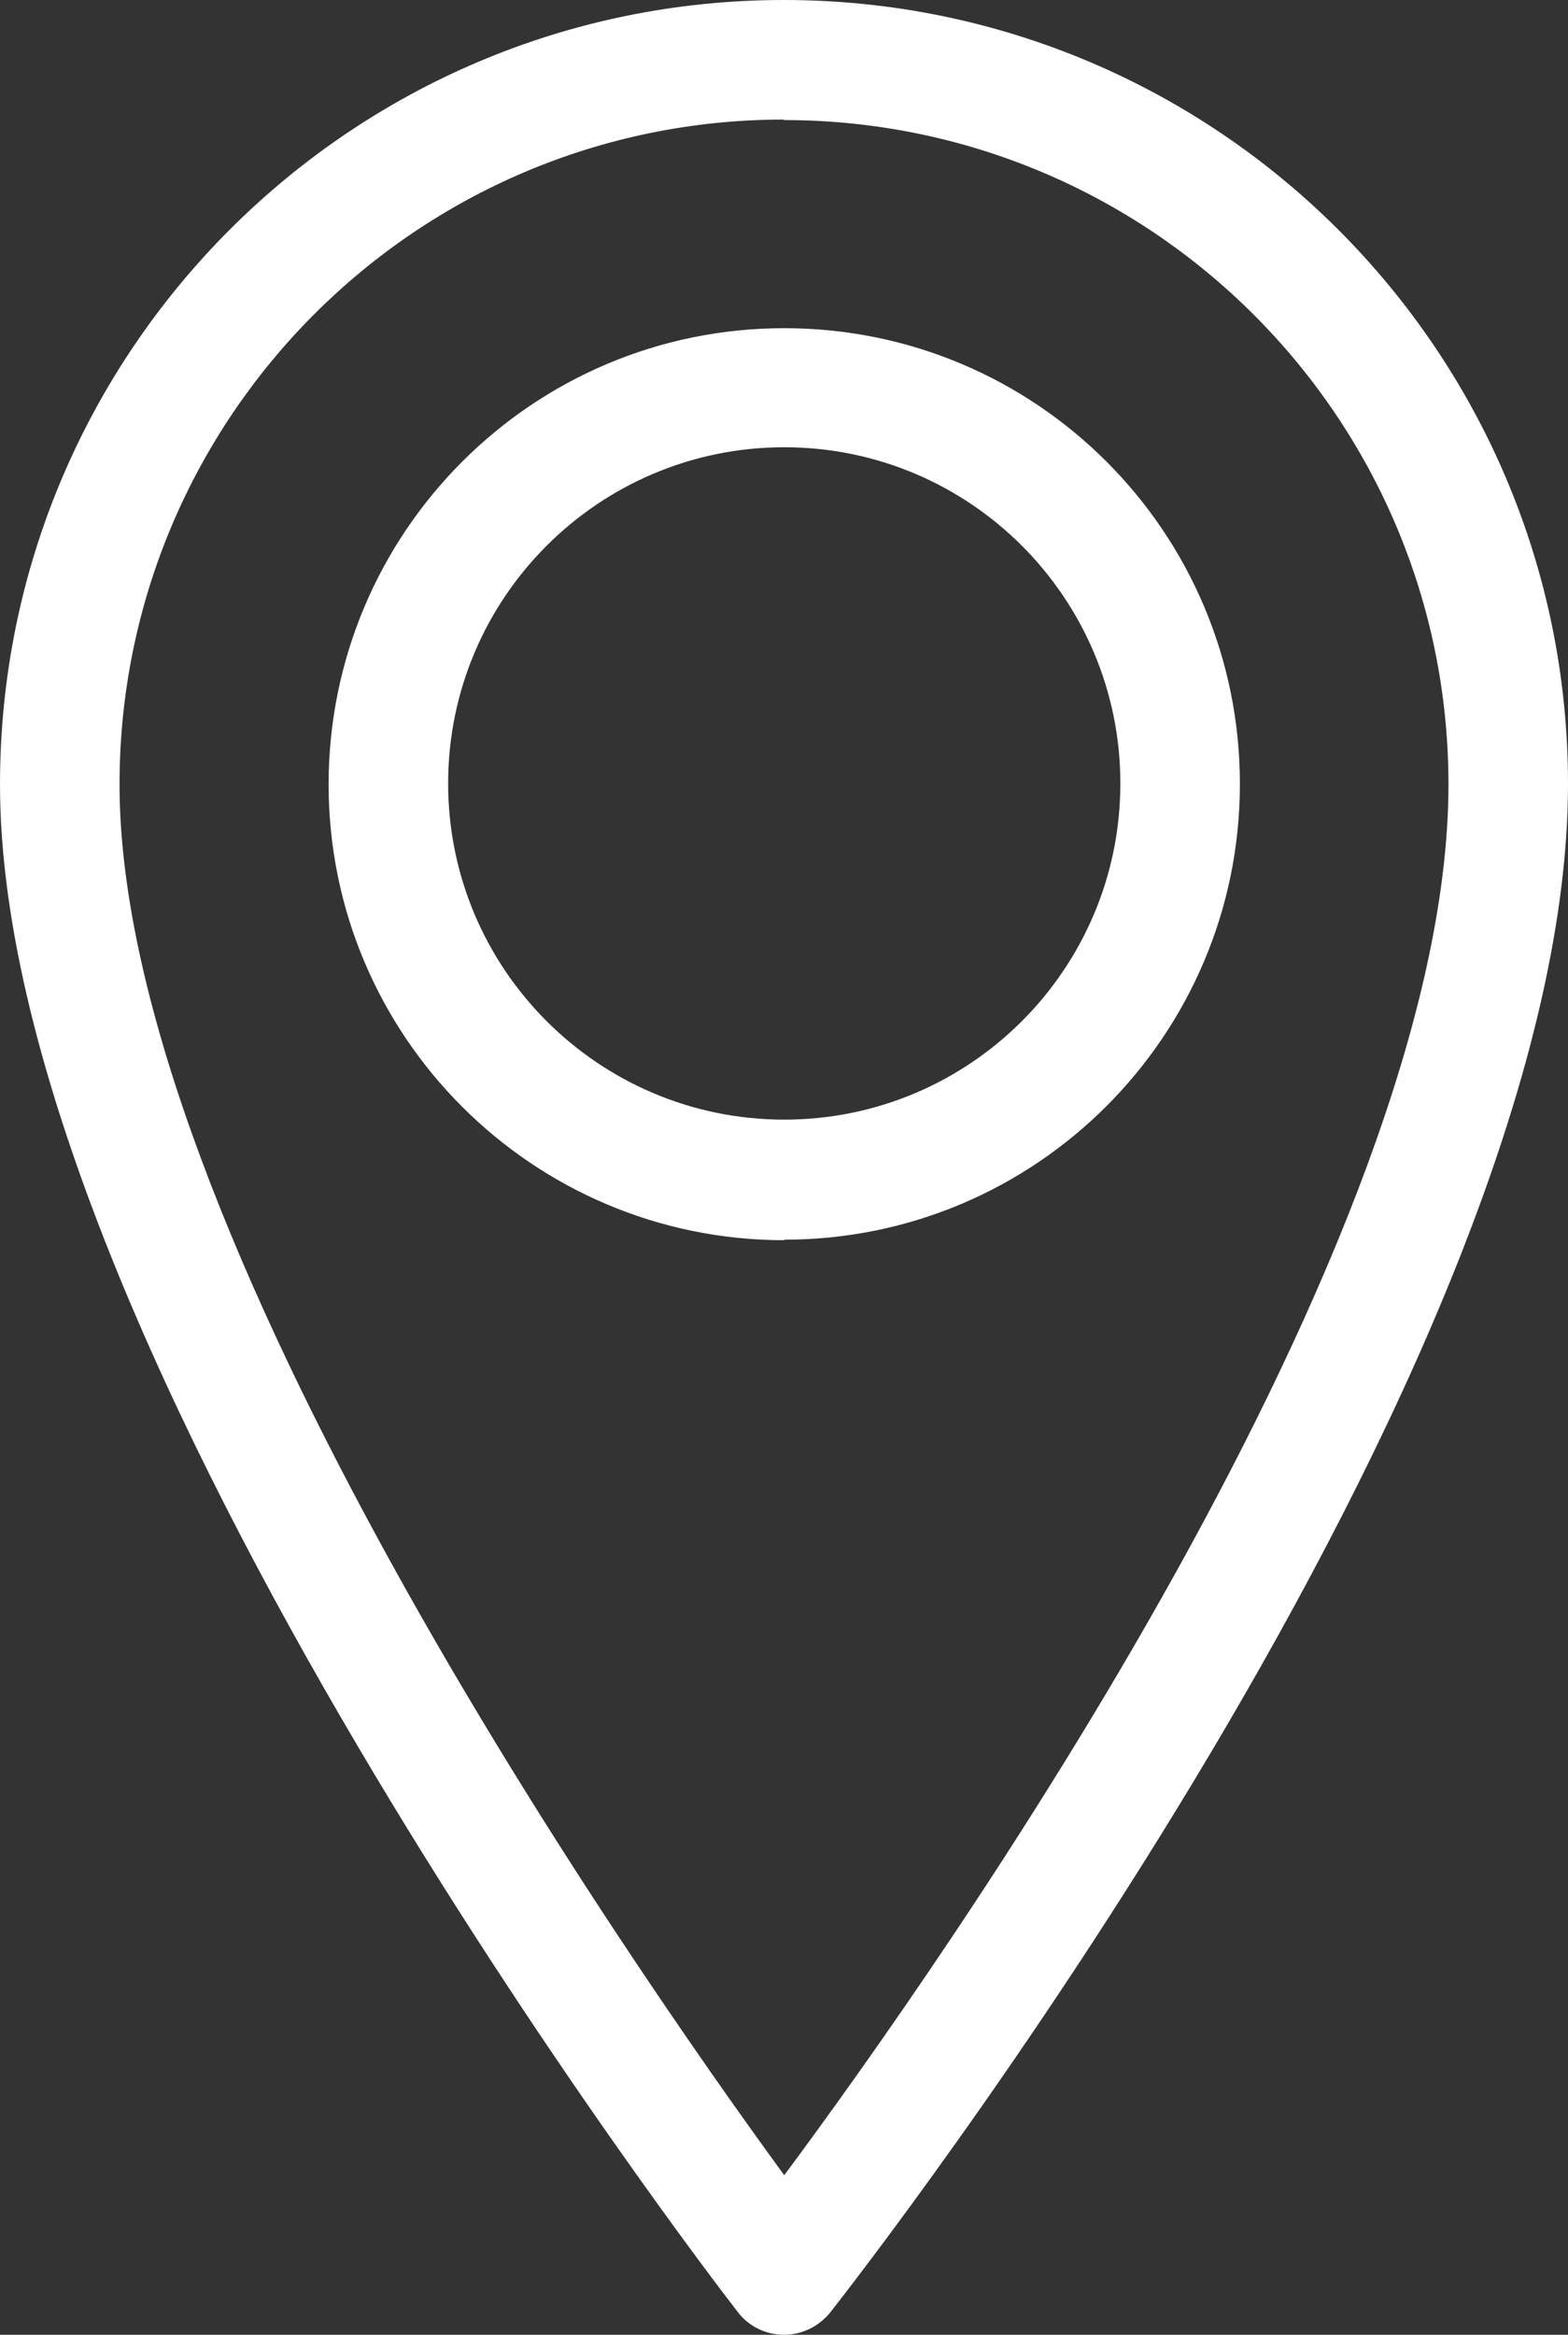 <?xml version="1.0" encoding="UTF-8"?>
<svg id="Ebene_1" data-name="Ebene 1" xmlns="http://www.w3.org/2000/svg" viewBox="0 0 31.35 46.67">
  <rect x="0" y="0" width="31.35" height="46.67" fill="#333333" stroke="none"/>
  <defs>
    <style>
      .cls-1 {
        fill: #fff;
      }
    </style>
  </defs>
  <g id="Gruppe_4" data-name="Gruppe 4">
    <path id="Pfad_68" data-name="Pfad 68" class="cls-1" d="m15.68,24.79c-5.03,0-9.11-4.08-9.11-9.11S10.64,6.56,15.68,6.56s9.11,4.08,9.11,9.11h0c0,5.03-4.08,9.11-9.11,9.11m0-15.84c-3.71,0-6.72,3.01-6.72,6.72s3.01,6.72,6.72,6.72,6.72-3.01,6.72-6.72c0-3.71-3.01-6.72-6.72-6.72"/>
    <path id="Pfad_69" data-name="Pfad 69" class="cls-1" d="m15.68,46.67h0c-.37,0-.72-.17-.94-.47C14.13,45.42,0,26.98,0,15.68,0,7.02,7.02,0,15.67,0c8.66,0,15.68,7.02,15.68,15.67h0c0,11.7-14.14,29.77-14.74,30.54-.23.29-.57.46-.94.46m0-44.28c-7.33,0-13.28,5.95-13.28,13.29,0,8.89,10.12,23.46,13.29,27.8,3.18-4.28,13.28-18.6,13.28-27.8,0-7.33-5.95-13.28-13.29-13.28"/>
  </g>
</svg>